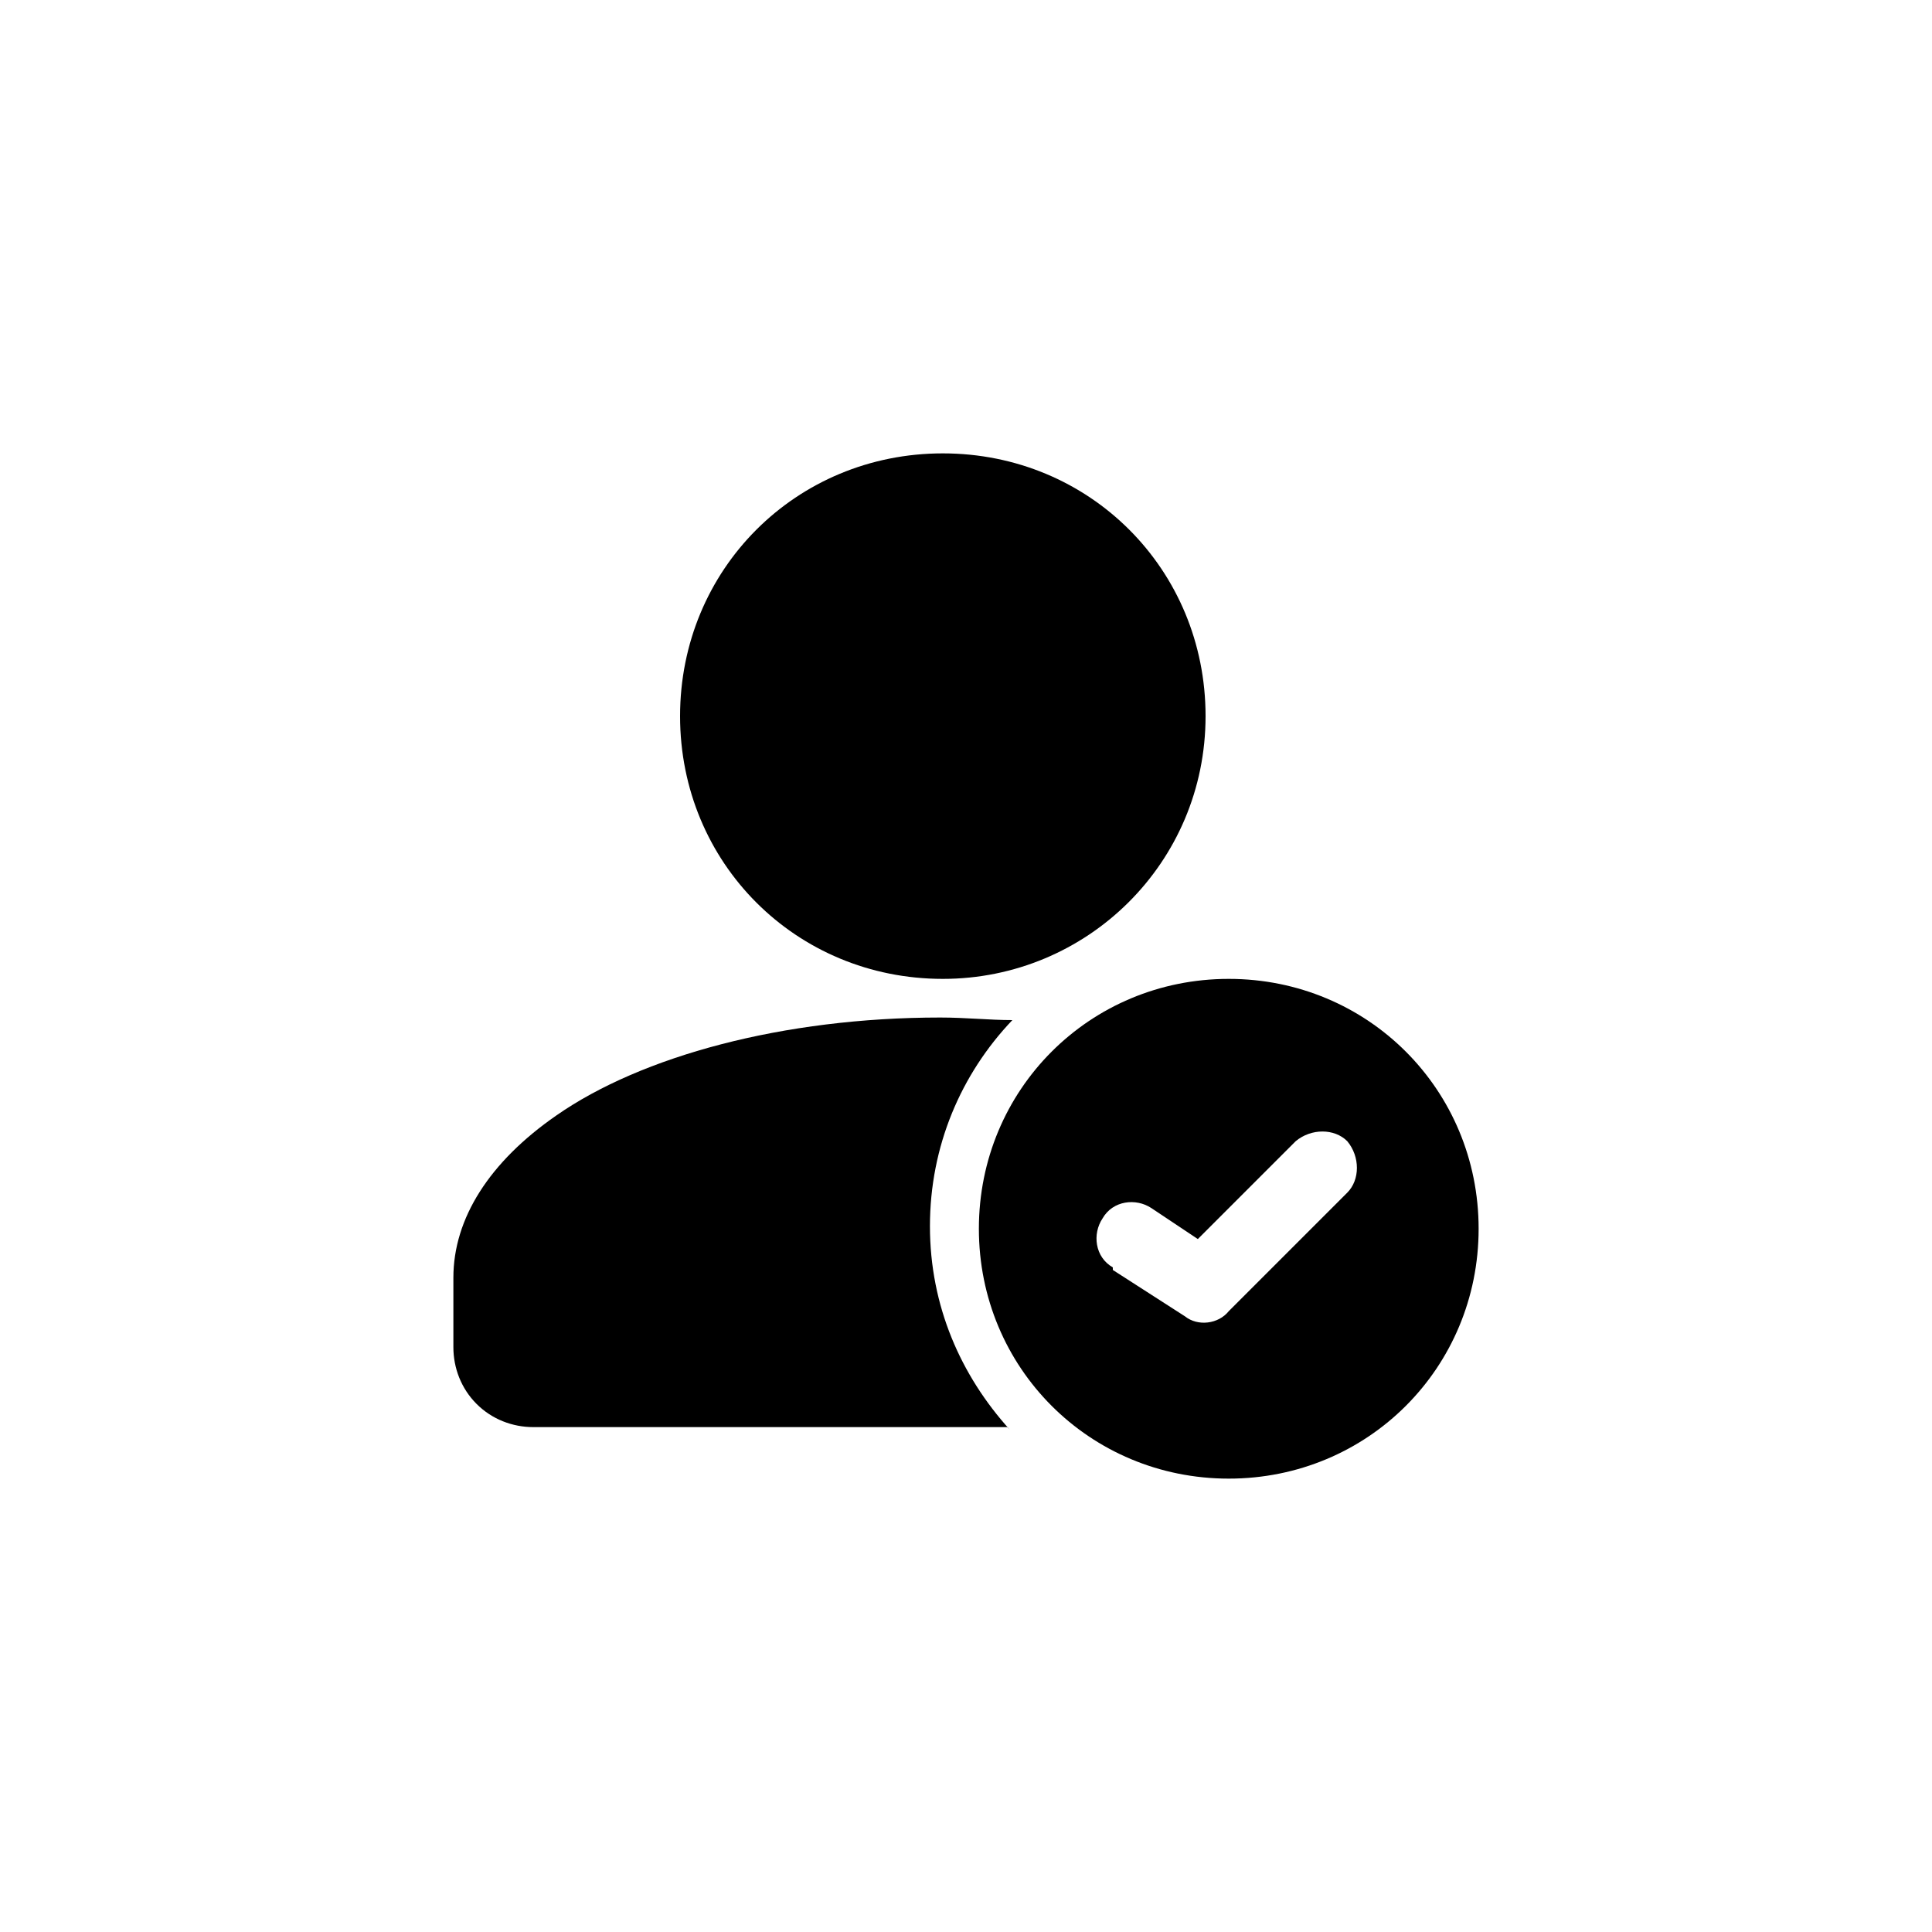 <?xml version="1.0" encoding="UTF-8"?>
<svg id="Layer_1" data-name="Layer 1" xmlns="http://www.w3.org/2000/svg" width="75" height="75" viewBox="0 0 75 75">
  <defs>
    <style>
      .cls-1 {
        fill-rule: evenodd;
      }

      .cls-1, .cls-2 {
        stroke-width: 0px;
      }
    </style>
  </defs>
  <path class="cls-2" d="M36.6,38c5.6,0,10.2-4.5,10.2-10.2s-4.5-10.2-10.2-10.2-10.2,4.5-10.2,10.2,4.5,10.2,10.2,10.2Z"/>
  <path class="cls-1" d="M39.2,55.5c-1.9-2.1-3.1-4.8-3.1-7.9s1.2-5.9,3.2-8c-.9,0-1.8-.1-2.8-.1-6.1,0-11.6,1.5-14.9,3.8-2.6,1.8-4,4-4,6.3v2.7c0,.8.3,1.6.9,2.2.6.6,1.4.9,2.2.9h18.4Z"/>
  <path class="cls-1" d="M47.7,38c-5.4,0-9.7,4.3-9.7,9.7s4.3,9.7,9.7,9.7,9.7-4.3,9.7-9.7-4.3-9.7-9.7-9.7ZM43.2,49.3l2.8,1.8c.5.4,1.3.3,1.7-.2l4.6-4.6c.5-.5.5-1.4,0-2-.5-.5-1.4-.5-2,0l-3.8,3.8-1.8-1.2c-.6-.4-1.5-.3-1.9.4-.4.6-.3,1.5.4,1.9Z"/>
</svg>